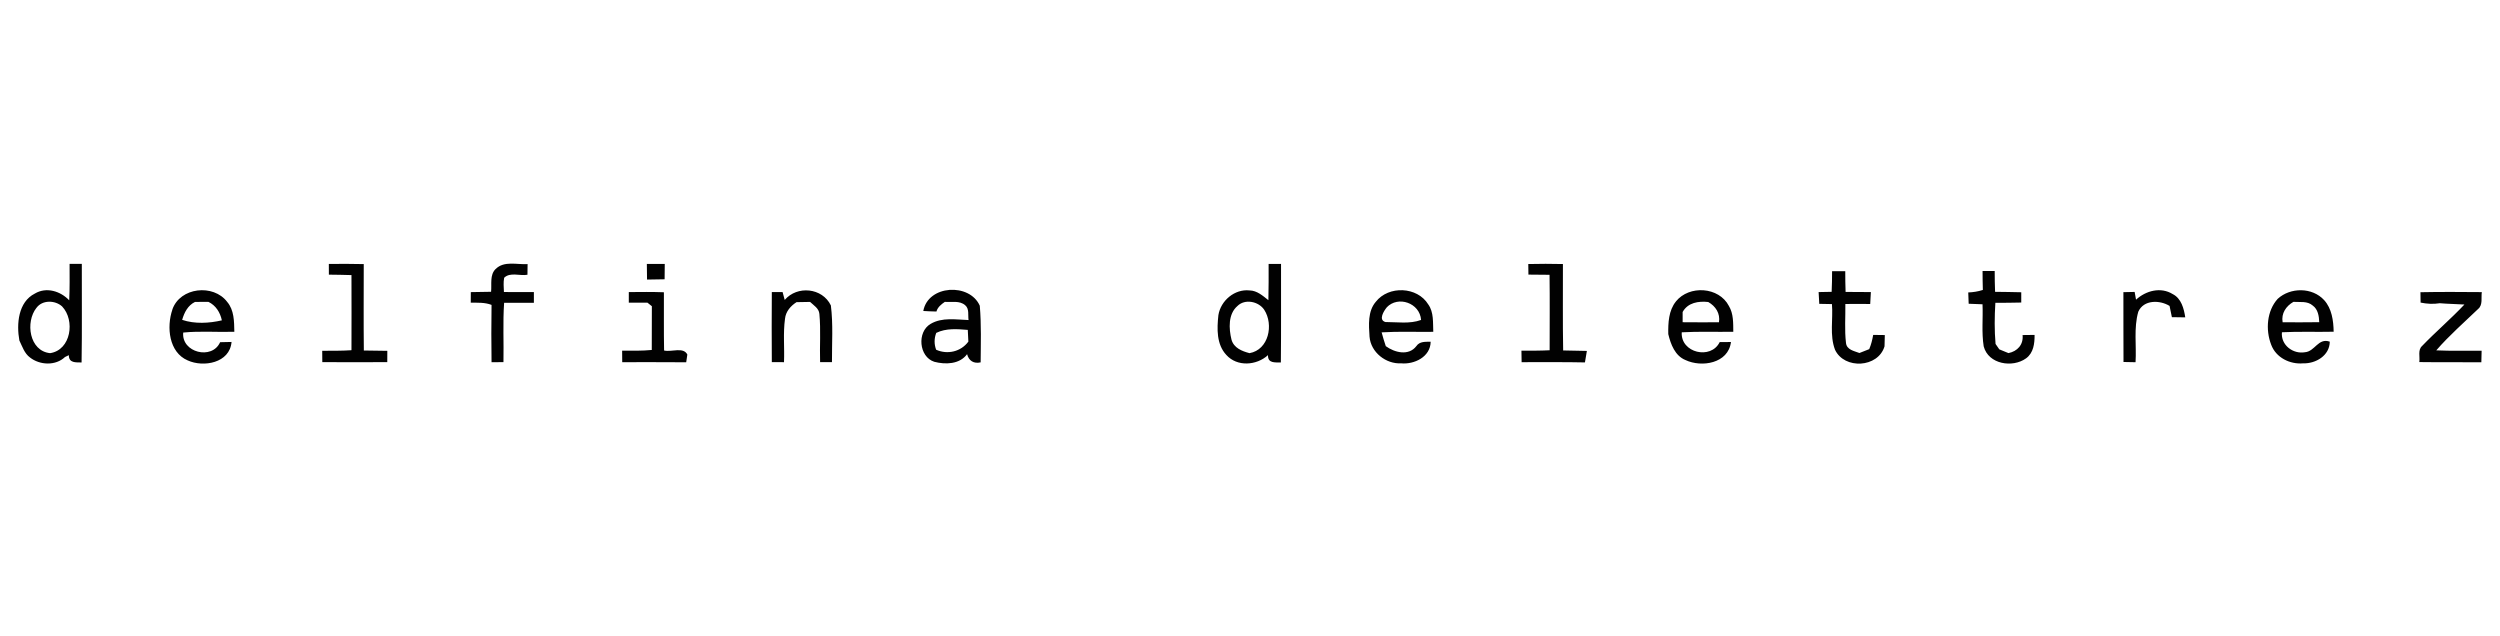 <?xml version="1.0" encoding="UTF-8"?>
<svg xmlns="http://www.w3.org/2000/svg" width="275" height="70" viewBox="0 0 275 70" fill="none">
  <path fill-rule="evenodd" clip-rule="evenodd" d="M69.168 32.128C70.451 32.117 71.74 32.101 73.029 32.149C73.04 34.282 73.008 36.421 73.05 38.555C73.866 38.756 75.171 38.125 75.607 39.001C75.576 39.208 75.513 39.637 75.482 39.85C73.138 39.828 70.789 39.844 68.445 39.839C68.445 39.526 68.435 38.9 68.435 38.576C69.521 38.576 70.613 38.602 71.694 38.496C71.699 36.894 71.694 35.286 71.704 33.683C71.543 33.555 71.382 33.428 71.221 33.295C70.535 33.295 69.854 33.295 69.168 33.295V32.123V32.128ZM266.254 32.144C268.504 32.096 270.755 32.117 273 32.133C272.906 32.738 273.135 33.529 272.6 33.98C271.046 35.477 269.409 36.899 267.99 38.539C269.653 38.618 271.316 38.565 272.979 38.581C272.969 38.894 272.953 39.531 272.948 39.85C270.672 39.828 268.395 39.86 266.124 39.828C266.213 39.255 265.937 38.512 266.42 38.066C267.928 36.496 269.591 35.084 271.087 33.497C270.183 33.439 269.279 33.433 268.38 33.354C267.673 33.471 266.961 33.428 266.265 33.285C266.254 32.908 266.249 32.526 266.249 32.149L266.254 32.144ZM251.089 35.45C252.43 35.455 253.771 35.461 255.117 35.44C255.091 34.771 254.976 34.023 254.405 33.614C253.807 33.083 252.991 33.258 252.274 33.205C251.468 33.672 250.917 34.468 251.089 35.45ZM250.548 32.871C251.941 31.592 254.347 31.587 255.652 33.009C256.499 33.938 256.681 35.27 256.702 36.49C254.805 36.533 252.908 36.453 251.011 36.549C250.876 37.971 252.248 38.974 253.537 38.746C254.644 38.672 255.002 37.127 256.276 37.584C256.26 39.128 254.711 40.014 253.35 39.966C251.905 40.099 250.351 39.346 249.826 37.907C249.197 36.278 249.348 34.192 250.548 32.871ZM234.962 32.966C236.048 31.969 237.685 31.533 239 32.351C239.941 32.823 240.232 33.938 240.378 34.909C240.009 34.909 239.276 34.893 238.907 34.888C238.824 34.474 238.74 34.065 238.652 33.651C237.571 32.988 235.804 32.956 235.212 34.288C234.697 36.092 235.024 37.998 234.91 39.844C234.577 39.839 233.912 39.828 233.585 39.818C233.564 37.255 233.585 34.697 233.574 32.138C233.886 32.133 234.5 32.117 234.811 32.112C234.848 32.324 234.926 32.749 234.962 32.961V32.966ZM185.09 34.325C185.09 34.606 185.09 35.163 185.09 35.445C186.421 35.461 187.756 35.455 189.087 35.45C189.243 34.474 188.718 33.678 187.907 33.221C186.842 33.104 185.657 33.279 185.085 34.33L185.09 34.325ZM184.352 33.157C185.813 31.342 189.082 31.539 190.178 33.656C190.693 34.511 190.651 35.53 190.662 36.496C188.775 36.527 186.883 36.448 184.991 36.554C184.856 38.825 188.209 39.6 189.165 37.631C189.477 37.631 190.1 37.626 190.407 37.621C190.116 39.988 187.174 40.444 185.402 39.605C184.254 39.139 183.781 37.881 183.51 36.75C183.49 35.524 183.547 34.155 184.352 33.163V33.157ZM152.546 33.81C152.229 34.192 151.589 35.195 152.395 35.423C153.699 35.423 155.066 35.652 156.319 35.195C156.184 33.317 153.783 32.499 152.54 33.81H152.546ZM151.34 33.195C152.748 31.395 155.898 31.512 157.109 33.486C157.732 34.357 157.613 35.482 157.66 36.501C155.768 36.527 153.871 36.443 151.979 36.559C152.109 37.069 152.275 37.578 152.437 38.077C153.408 38.783 154.952 39.181 155.799 38.072C156.168 37.531 156.797 37.605 157.374 37.589C157.353 39.266 155.56 40.104 154.126 39.966C152.473 40.062 150.784 38.767 150.649 37.032C150.566 35.742 150.441 34.24 151.34 33.195ZM102.986 36.623C102.752 37.223 102.747 37.865 102.975 38.47C104.212 39.027 105.693 38.698 106.52 37.578C106.499 37.148 106.478 36.718 106.457 36.289C105.293 36.193 104.072 36.087 102.986 36.618V36.623ZM101.562 34.208C102.087 31.337 106.655 31.088 107.777 33.63C107.954 35.705 107.887 37.785 107.871 39.86C107.117 40.03 106.572 39.696 106.379 38.958C105.558 40.083 103.989 40.115 102.773 39.797C101.078 39.255 100.844 36.506 102.372 35.625C103.635 34.882 105.148 35.158 106.541 35.206C106.457 34.665 106.644 33.975 106.172 33.577C105.543 33.03 104.68 33.269 103.932 33.205C103.542 33.476 103.152 33.773 103.006 34.267C102.523 34.261 102.05 34.235 101.567 34.208H101.562ZM84.894 32.128C85.289 32.128 85.684 32.128 86.085 32.128C86.157 32.414 86.235 32.706 86.318 32.993C87.691 31.385 90.455 31.645 91.396 33.598C91.656 35.668 91.505 37.759 91.516 39.834H90.211C90.154 38.066 90.299 36.294 90.133 34.537C90.086 33.916 89.504 33.587 89.109 33.211C88.61 33.221 88.117 33.232 87.618 33.237C86.973 33.651 86.433 34.261 86.35 35.068C86.131 36.65 86.308 38.252 86.24 39.839C85.903 39.839 85.237 39.839 84.9 39.834C84.879 37.265 84.884 34.697 84.9 32.133L84.894 32.128ZM20.039 35.185C21.411 35.652 23.002 35.562 24.405 35.238C24.218 34.357 23.739 33.598 22.929 33.205C22.44 33.211 21.947 33.211 21.453 33.211C20.668 33.593 20.273 34.367 20.039 35.179V35.185ZM18.958 34.049C19.811 31.587 23.48 31.204 24.992 33.211C25.761 34.113 25.756 35.365 25.777 36.496C23.901 36.554 22.019 36.395 20.154 36.581C19.94 38.783 23.334 39.632 24.212 37.642C24.529 37.637 25.153 37.621 25.47 37.615C25.278 39.935 22.378 40.439 20.642 39.643C18.574 38.756 18.303 35.975 18.963 34.054L18.958 34.049ZM218.077 29.809H219.417C219.417 30.573 219.428 31.337 219.459 32.101C220.415 32.117 221.377 32.117 222.338 32.149V33.279C221.387 33.306 220.441 33.306 219.49 33.311C219.397 34.819 219.381 36.331 219.511 37.833C219.615 37.982 219.823 38.279 219.922 38.427C220.254 38.565 220.592 38.698 220.93 38.841C221.907 38.65 222.593 37.913 222.484 36.856C222.915 36.851 223.357 36.846 223.804 36.84C223.814 37.791 223.684 38.831 222.863 39.42C221.387 40.486 218.721 40.078 218.206 38.098C217.962 36.57 218.144 35.01 218.077 33.471C217.567 33.449 217.063 33.428 216.554 33.412C216.538 32.998 216.517 32.584 216.507 32.17C217.053 32.149 217.593 32.064 218.113 31.894C218.087 31.199 218.087 30.504 218.082 29.803L218.077 29.809ZM201.529 29.83C202.007 29.825 202.49 29.825 202.979 29.83C202.979 30.594 202.984 31.353 203.015 32.112C203.94 32.117 204.865 32.117 205.796 32.128C205.77 32.563 205.749 32.998 205.723 33.439C204.808 33.428 203.899 33.428 202.989 33.439C203.01 34.861 202.89 36.289 203.057 37.706C203.124 38.486 203.966 38.608 204.538 38.831C204.891 38.682 205.25 38.539 205.614 38.406C205.827 37.902 205.957 37.377 206.05 36.84C206.373 36.84 207.007 36.851 207.329 36.856C207.324 37.17 207.303 37.791 207.298 38.098C206.591 40.471 202.87 40.656 201.851 38.47C201.243 36.872 201.654 35.116 201.513 33.449C201.045 33.439 200.583 33.433 200.12 33.423C200.089 32.993 200.063 32.558 200.048 32.128C200.521 32.117 200.999 32.107 201.482 32.101C201.518 31.342 201.529 30.584 201.529 29.825V29.83ZM168.106 29.044C169.374 29.013 170.653 29.013 171.921 29.044C171.931 32.213 171.889 35.386 171.947 38.549C172.815 38.576 173.682 38.581 174.556 38.602C174.483 39.022 174.41 39.446 174.343 39.866C172.019 39.812 169.696 39.85 167.378 39.839C167.368 39.42 167.358 38.995 167.358 38.576C168.387 38.576 169.421 38.581 170.46 38.528C170.46 35.763 170.486 32.993 170.45 30.228C169.67 30.223 168.896 30.223 168.127 30.207C168.116 29.915 168.111 29.326 168.111 29.039L168.106 29.044ZM136.123 33.656C135.083 34.543 135.166 36.145 135.463 37.355C135.717 38.279 136.627 38.634 137.448 38.847C139.558 38.475 140.125 35.715 139.064 34.075C138.441 33.147 136.944 32.844 136.123 33.656ZM139.542 29.034C139.885 29.034 140.566 29.029 140.914 29.029C140.904 32.643 140.935 36.257 140.894 39.871C140.239 39.86 139.449 39.977 139.48 39.064C138.222 40.211 136.086 40.37 134.896 39.043C133.805 37.875 133.862 36.161 134.023 34.665C134.283 33.051 135.832 31.767 137.448 31.947C138.269 31.958 138.908 32.536 139.522 33.019C139.558 31.693 139.548 30.366 139.548 29.039L139.542 29.034ZM71.153 29.034C71.808 29.034 72.463 29.034 73.123 29.034C73.112 29.596 73.112 30.159 73.107 30.721C72.463 30.737 71.813 30.748 71.174 30.753C71.163 30.18 71.163 29.607 71.153 29.034ZM54.517 29.596C55.453 28.657 56.877 29.129 58.035 29.05C58.035 29.342 58.02 29.931 58.02 30.223C57.194 30.377 56.118 29.904 55.458 30.552C55.354 31.072 55.416 31.602 55.432 32.123C56.533 32.123 57.63 32.123 58.727 32.128V33.311H55.453C55.302 35.482 55.427 37.663 55.38 39.834C55.052 39.834 54.398 39.844 54.07 39.844C54.039 37.743 54.039 35.641 54.07 33.539C53.337 33.253 52.553 33.301 51.783 33.295C51.783 33.004 51.783 32.42 51.789 32.133C52.532 32.128 53.275 32.117 54.018 32.096C54.106 31.258 53.857 30.249 54.512 29.596H54.517ZM36.176 30.217C36.176 29.825 36.171 29.427 36.171 29.034C37.455 29.023 38.733 29.018 40.012 29.05C40.012 32.218 39.986 35.386 40.022 38.555C40.885 38.576 41.742 38.581 42.605 38.592C42.605 38.905 42.6 39.521 42.6 39.834C40.215 39.85 37.839 39.844 35.454 39.834C35.454 39.521 35.444 38.894 35.444 38.587C36.519 38.581 37.59 38.597 38.661 38.523C38.666 35.769 38.676 33.014 38.661 30.26C37.834 30.233 37.008 30.223 36.181 30.212L36.176 30.217ZM4.016 33.853C2.764 35.423 3.221 38.618 5.513 38.847C7.815 38.502 8.288 35.233 6.828 33.704C6.064 33.014 4.666 32.972 4.016 33.858V33.853ZM7.654 29.023C8.101 29.023 8.548 29.023 9 29.023C8.985 32.637 9.037 36.257 8.974 39.871C8.335 39.855 7.571 39.95 7.571 39.069C7.467 39.123 7.254 39.223 7.15 39.271C6.121 40.253 4.385 40.179 3.299 39.324C2.686 38.879 2.452 38.109 2.13 37.451C1.802 35.641 2 33.216 3.834 32.292C5.097 31.539 6.646 32.016 7.613 33.035C7.68 31.698 7.654 30.361 7.654 29.023Z" fill="#010101"></path>
</svg>

